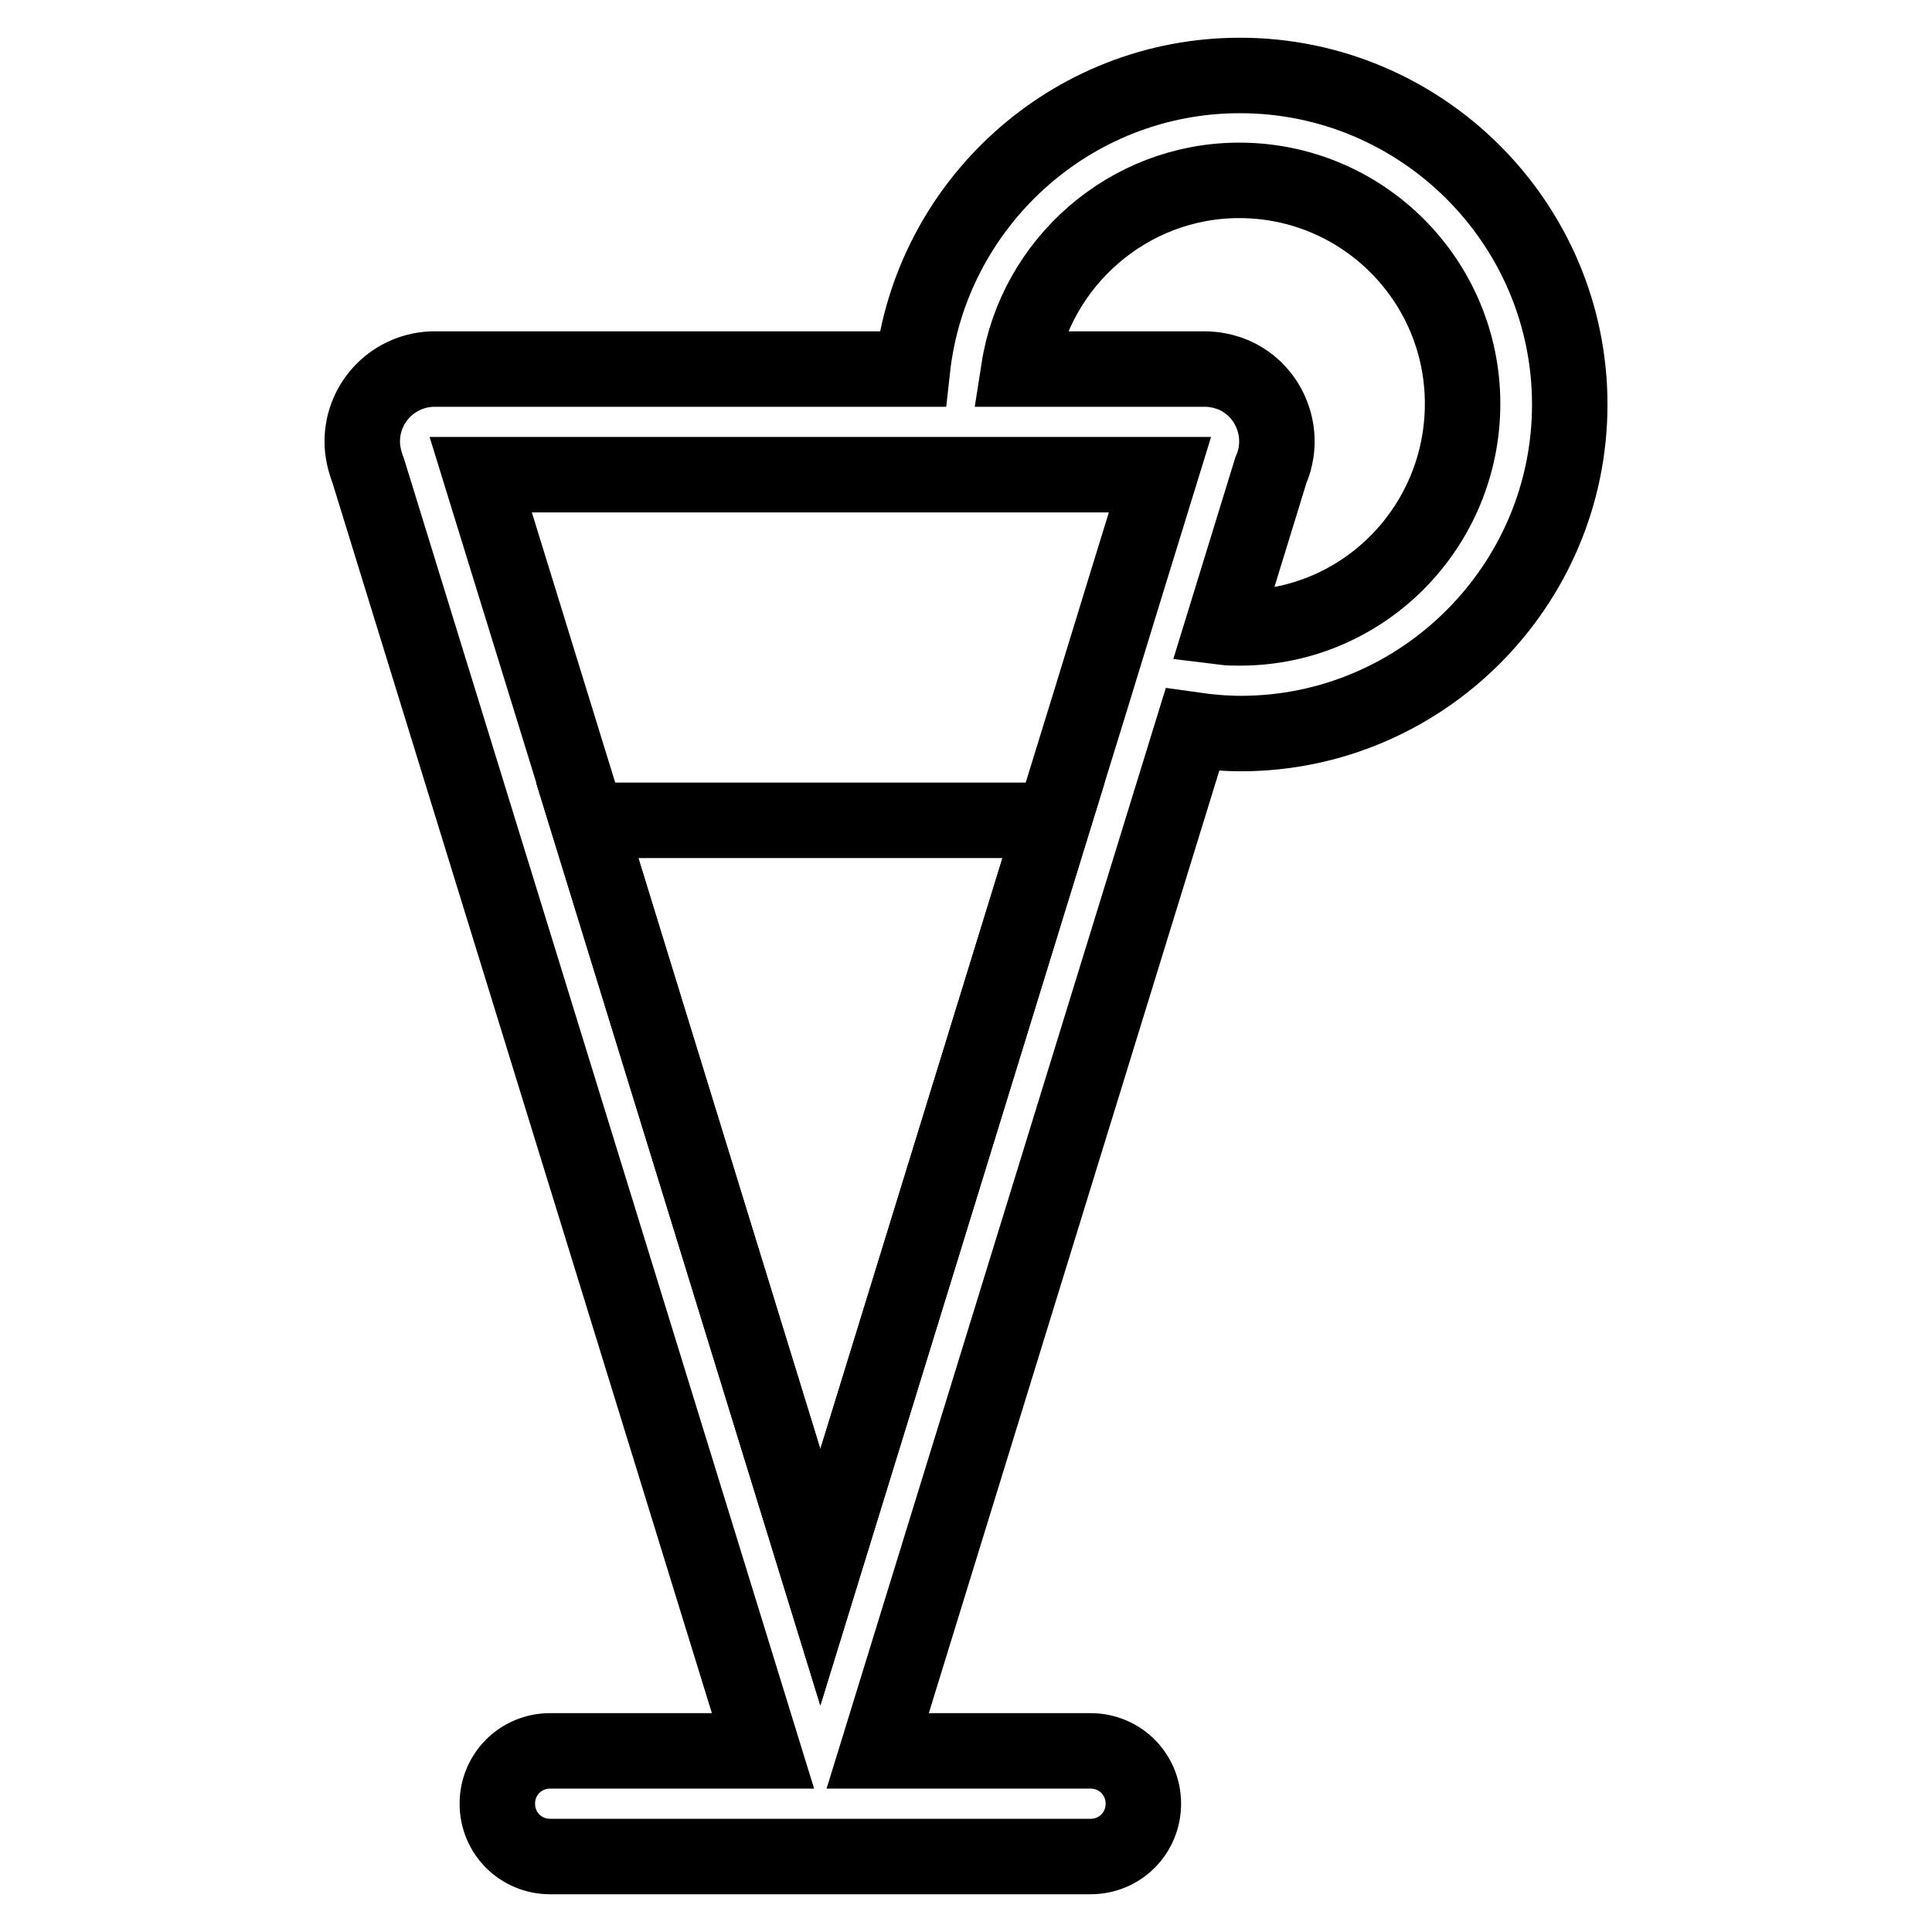 <?xml version="1.0" encoding="utf-8"?>
<!-- Svg Vector Icons : http://www.onlinewebfonts.com/icon -->
<!DOCTYPE svg PUBLIC "-//W3C//DTD SVG 1.1//EN" "http://www.w3.org/Graphics/SVG/1.1/DTD/svg11.dtd">
<svg version="1.1" xmlns="http://www.w3.org/2000/svg" xmlns:xlink="http://www.w3.org/1999/xlink" x="0px" y="0px" viewBox="0 0 256 256" enable-background="new 0 0 256 256" xml:space="preserve">
<g> <path stroke-width="10" fill-opacity="0" stroke="#000000"  d="M108.7,209l30.9-100.3H77.8L108.7,209z"/> <path stroke-width="10" fill-opacity="0" stroke="#000000"  d="M164.3,10c-22.5,0-41,17.1-43.4,38.9H57.6c-5.3,0-9.6,4.3-9.6,9.6c0,1.3,0.3,2.6,0.8,3.9L101.1,232H72.9 c-3.9,0-7,3.1-7,7s3.1,7,7,7h71.6c3.9,0,7-3.1,7-7s-3.1-7-7-7h-28.2l41.7-135.3c2.1,0.3,4.3,0.5,6.4,0.5c24,0,43.6-19.6,43.6-43.6 S188.4,10,164.3,10z M148.8,78.8l-4.2,13.7l-5,16.2L108.7,209L77.8,108.6L63.7,62.9h90L148.8,78.8z M164.3,83.2 c-0.8,0-1.5,0-2.3-0.1l6.4-20.8c2.1-4.8-0.1-10.5-4.9-12.6c-1.2-0.5-2.5-0.8-3.9-0.8h-24.6c2.2-14.1,14.5-25,29.2-25 c16.4,0,29.6,13.3,29.6,29.6S180.7,83.2,164.3,83.2L164.3,83.2z"/></g>
</svg>